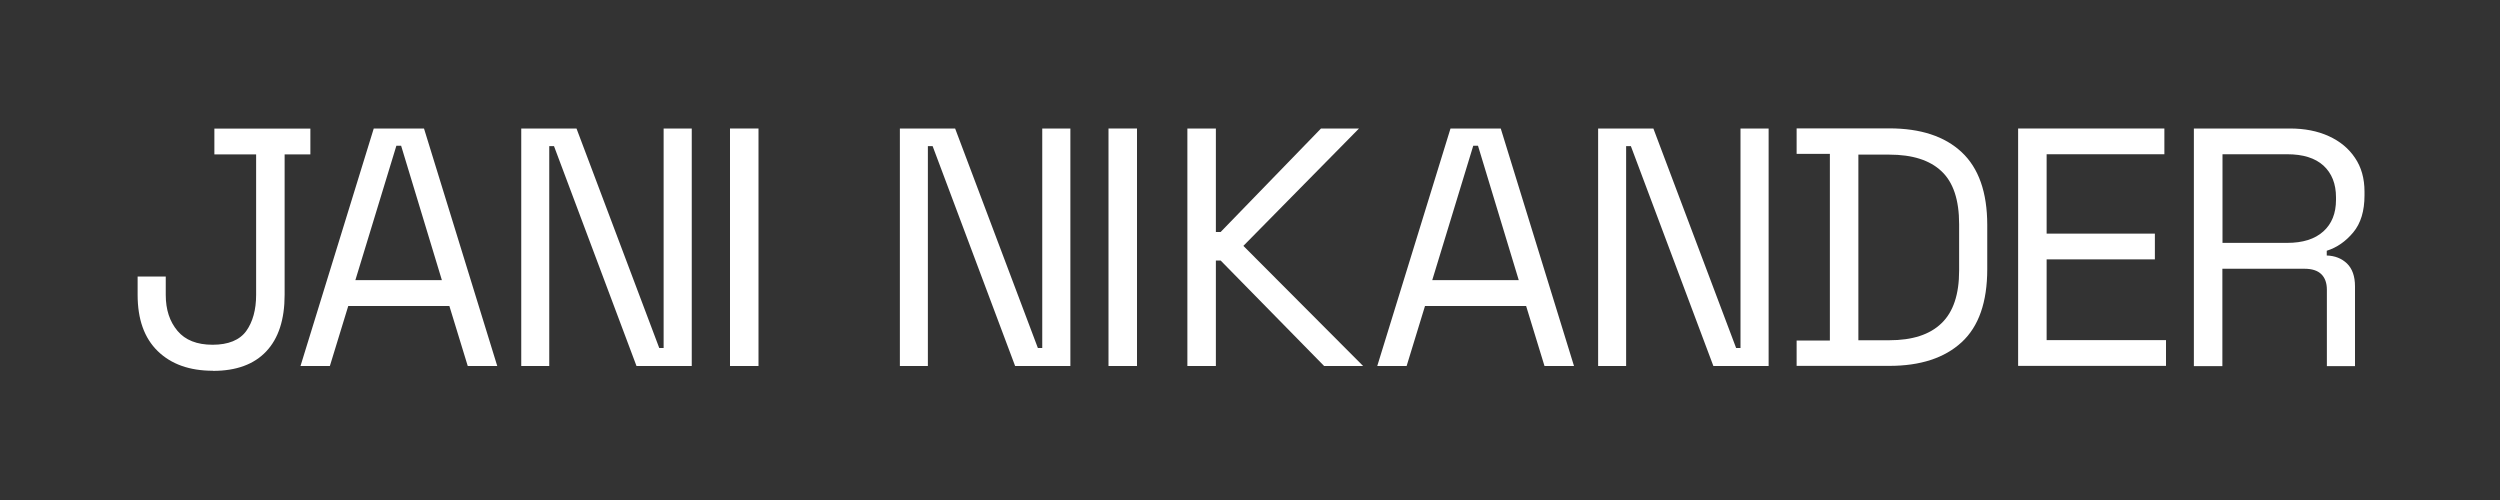 <svg xmlns="http://www.w3.org/2000/svg" id="Layer_1" viewBox="0 0 200 40"><rect x="0" y="0" width="200" height="40" fill="#333333" stroke="none"/><defs><style>      .st0 {        fill: #fff;      }    </style></defs><path class="st0" d="M17.03,29.66c-1.86,0-3.33-.52-4.41-1.57-1.08-1.05-1.61-2.55-1.61-4.5v-1.47h2.25v1.47c0,1.18.31,2.13.94,2.88.62.74,1.56,1.11,2.81,1.11s2.16-.37,2.69-1.1c.52-.73.79-1.7.79-2.89v-11.24h-3.34v-2.06h7.68v2.06h-2.06v11.24c0,1.97-.49,3.48-1.47,4.52-.98,1.04-2.4,1.56-4.26,1.56Z"></path><path class="st0" d="M24.04,29.28l5.86-19h4.02l5.86,19h-2.36l-1.47-4.8h-8.09l-1.47,4.8h-2.36ZM28.43,22.41h6.92l-3.26-10.75h-.38l-3.28,10.75Z"></path><path class="st0" d="M41.7,29.28V10.28h4.42l6.62,17.56h.35V10.28h2.25v19h-4.42l-6.6-17.59h-.38v17.59h-2.25Z"></path><path class="st0" d="M58.4,29.28V10.28h2.28v19h-2.28Z"></path><path class="st0" d="M71.99,29.28V10.28h4.42l6.62,17.56h.35V10.28h2.25v19h-4.42l-6.6-17.59h-.38v17.59h-2.25Z"></path><path class="st0" d="M88.68,29.28V10.28h2.28v19h-2.28Z"></path><path class="st0" d="M94.99,29.28V10.28h2.28v8.28h.38l8.03-8.28h3.04l-9.25,9.39,9.58,9.61h-3.12l-8.28-8.44h-.38v8.44h-2.28Z"></path><path class="st0" d="M110.18,29.28l5.86-19h4.02l5.86,19h-2.36l-1.47-4.8h-8.09l-1.47,4.8h-2.36ZM114.58,22.41h6.92l-3.26-10.75h-.38l-3.28,10.75Z"></path><path class="st0" d="M127.85,29.28V10.28h4.42l6.62,17.56h.35V10.28h2.25v19h-4.42l-6.6-17.59h-.38v17.59h-2.25Z"></path><path class="st0" d="M143.73,29.28v-2.04h2.66v-14.93h-2.66v-2.04h7.41c2.5,0,4.43.63,5.79,1.9s2.05,3.21,2.05,5.83v3.53c0,2.64-.68,4.59-2.05,5.85-1.37,1.26-3.3,1.89-5.79,1.89h-7.41ZM148.67,27.22h2.47c1.85,0,3.24-.45,4.18-1.36.94-.9,1.41-2.31,1.41-4.21v-3.72c0-1.94-.47-3.35-1.41-4.23-.94-.89-2.33-1.33-4.18-1.33h-2.47v14.85Z"></path><path class="st0" d="M161.45,29.28V10.28h11.7v2.06h-9.42v6.35h8.66v2.06h-8.66v6.46h9.55v2.06h-11.83Z"></path><path class="st0" d="M175.51,29.28V10.28h7.68c1.18,0,2.21.2,3.11.61.9.41,1.6.99,2.1,1.74.51.75.76,1.65.76,2.7v.3c0,1.25-.3,2.24-.9,2.96-.6.72-1.3,1.21-2.12,1.47v.38c.65.02,1.19.23,1.62.64.42.41.64,1.02.64,1.83v6.38h-2.25v-6.11c0-.54-.15-.96-.45-1.25-.3-.29-.75-.43-1.34-.43h-6.57v7.79h-2.28ZM177.79,19.43h5.18c1.25,0,2.21-.3,2.89-.91.68-.61,1.02-1.45,1.02-2.54v-.19c0-1.09-.34-1.93-1-2.54-.67-.61-1.64-.91-2.9-.91h-5.18v7.08Z"></path></svg>